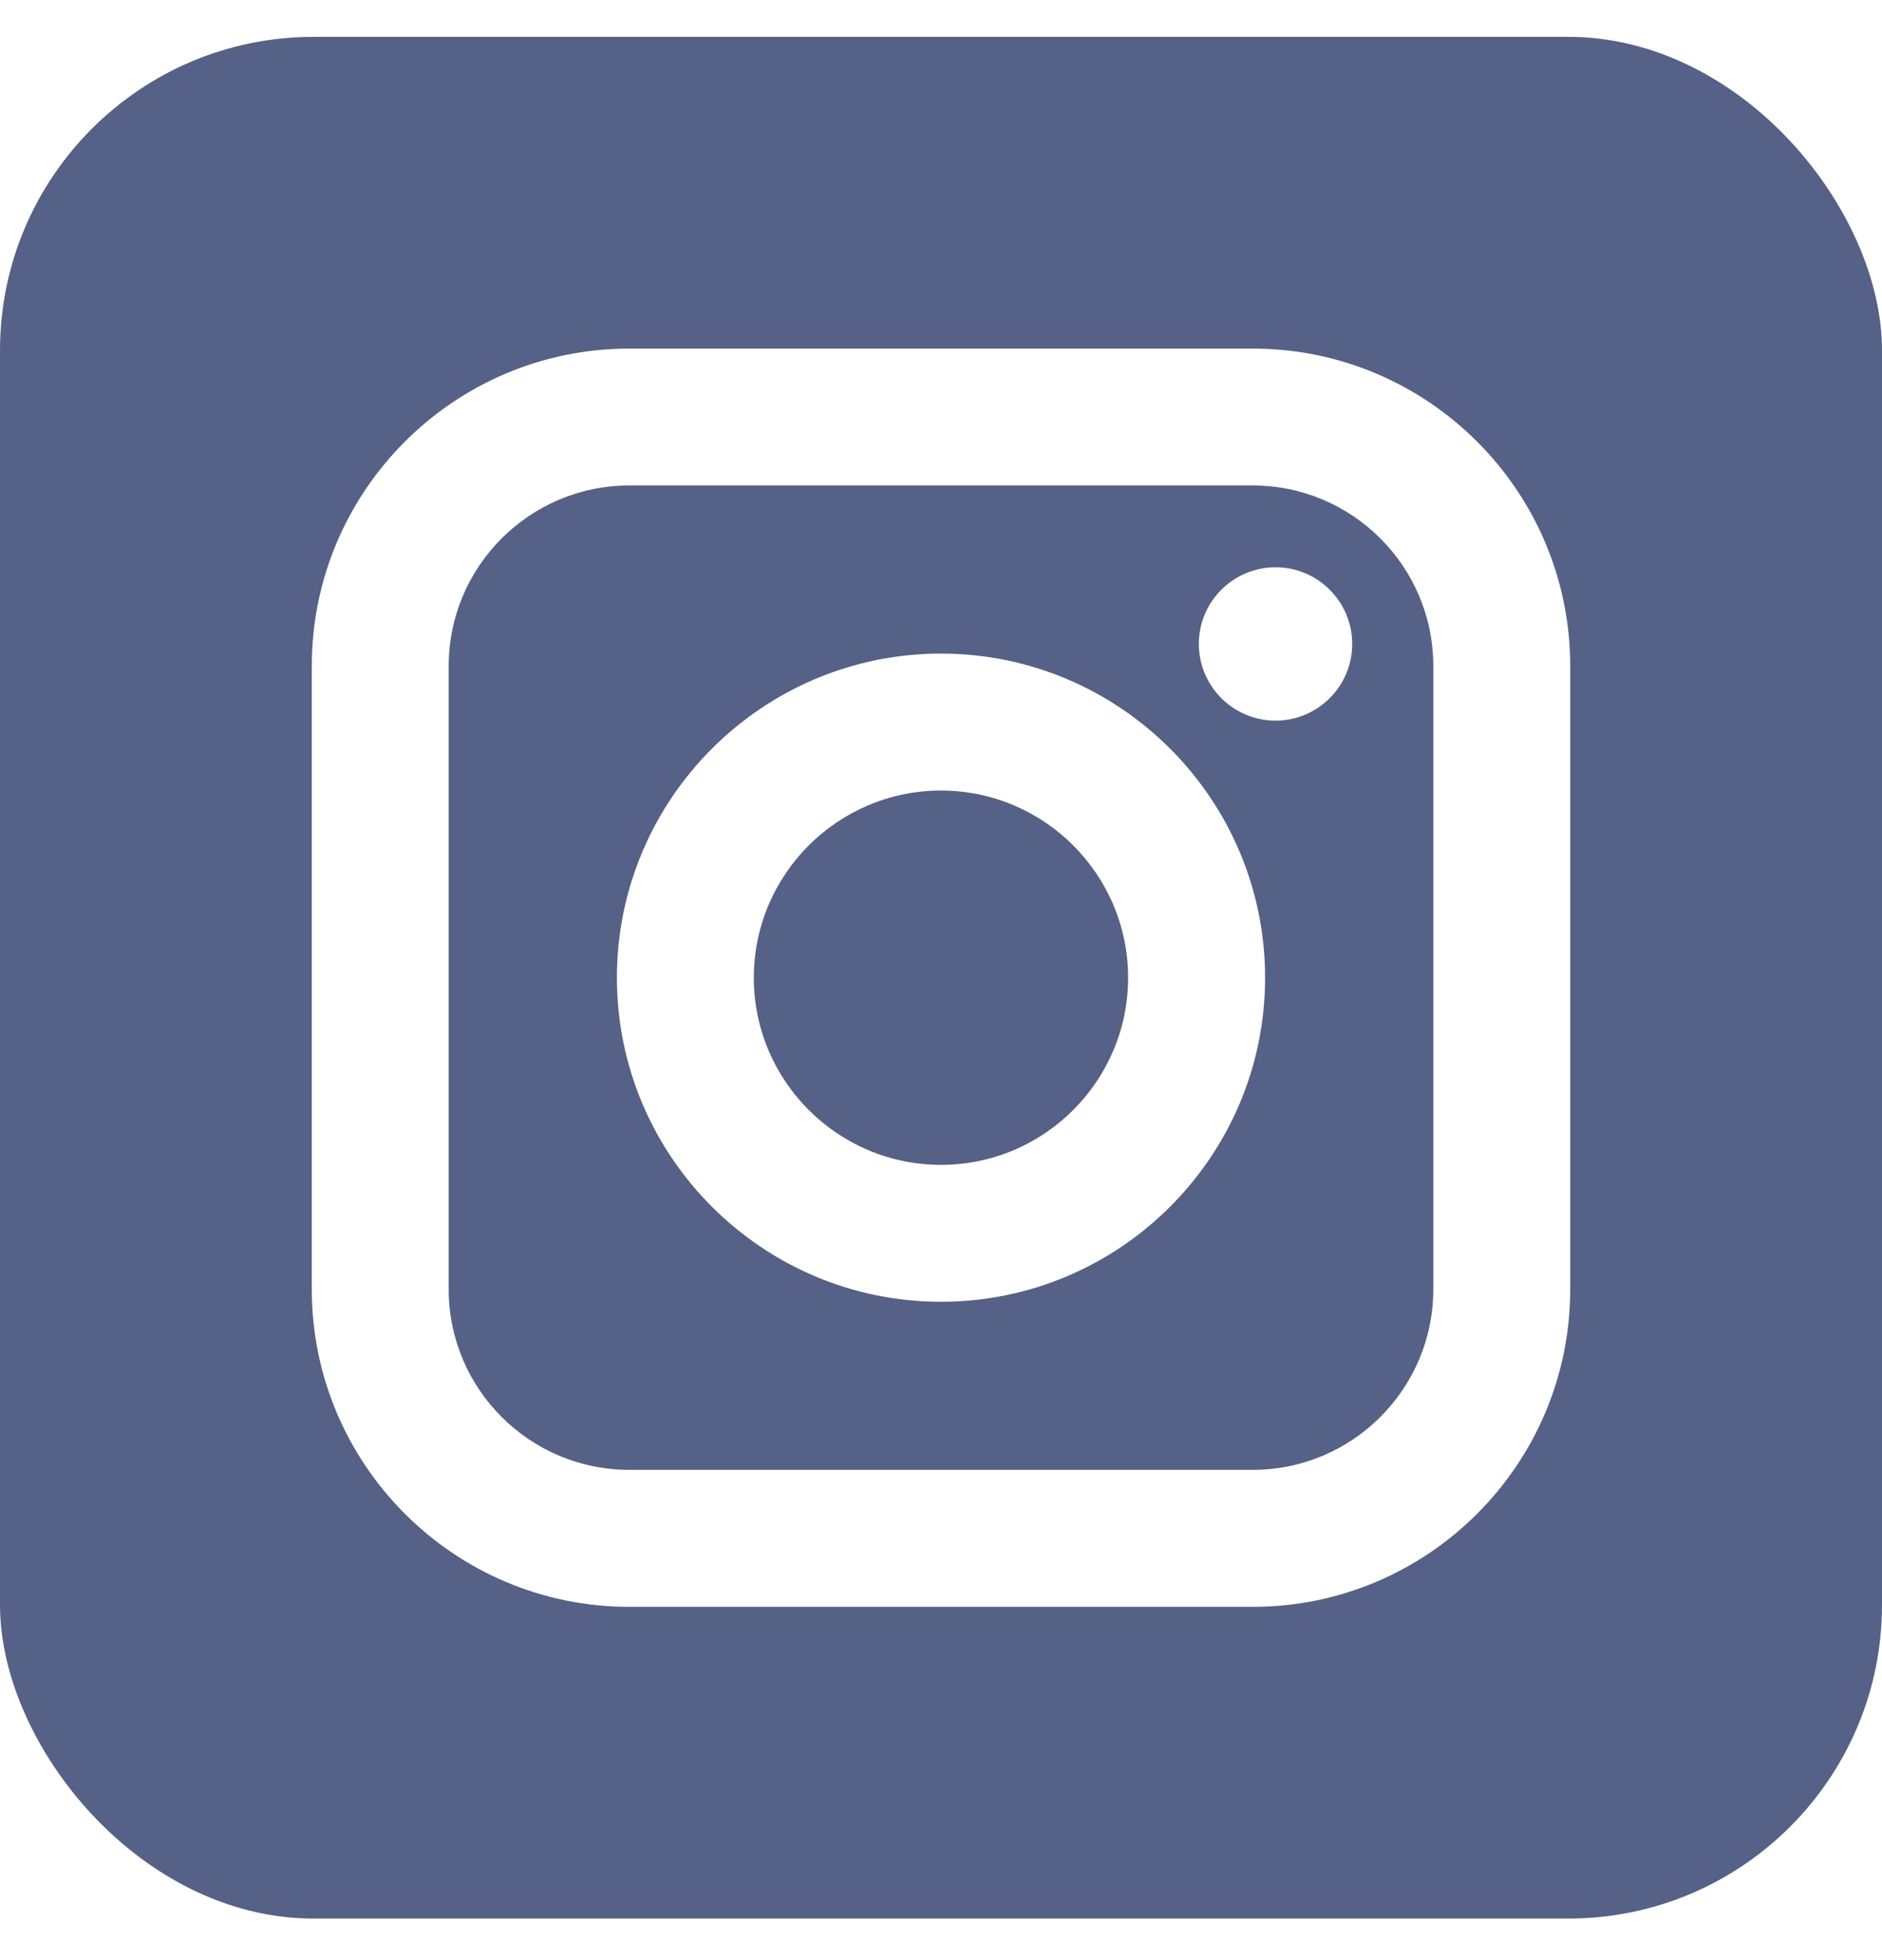 <svg width="24" height="25" viewBox="0 0 24 25" fill="none" xmlns="http://www.w3.org/2000/svg">
<g opacity="0.8">
<g clip-path="url(#clip0_104_3855)">
<path d="M12 10.083C10.684 10.083 9.613 11.154 9.613 12.47C9.613 13.786 10.684 14.857 12 14.857C13.316 14.857 14.386 13.786 14.386 12.47C14.386 11.154 13.316 10.083 12 10.083ZM12 10.083C10.684 10.083 9.613 11.154 9.613 12.47C9.613 13.786 10.684 14.857 12 14.857C13.316 14.857 14.386 13.786 14.386 12.47C14.386 11.154 13.316 10.083 12 10.083ZM15.976 6.192H8.024C6.755 6.192 5.722 7.225 5.722 8.494V16.445C5.722 17.715 6.755 18.747 8.024 18.747H15.976C17.245 18.747 18.278 17.715 18.278 16.445V8.494C18.278 7.225 17.245 6.192 15.976 6.192ZM12 16.603C9.721 16.603 7.867 14.749 7.867 12.47C7.867 10.191 9.721 8.336 12 8.336C14.279 8.336 16.133 10.191 16.133 12.47C16.133 14.749 14.279 16.603 12 16.603ZM16.266 9.191C15.727 9.191 15.288 8.753 15.288 8.213C15.288 7.674 15.727 7.235 16.266 7.235C16.805 7.235 17.244 7.674 17.244 8.213C17.244 8.753 16.805 9.191 16.266 9.191ZM12 10.083C10.684 10.083 9.613 11.154 9.613 12.47C9.613 13.786 10.684 14.857 12 14.857C13.316 14.857 14.386 13.786 14.386 12.47C14.386 11.154 13.316 10.083 12 10.083ZM15.976 6.192H8.024C6.755 6.192 5.722 7.225 5.722 8.494V16.445C5.722 17.715 6.755 18.747 8.024 18.747H15.976C17.245 18.747 18.278 17.715 18.278 16.445V8.494C18.278 7.225 17.245 6.192 15.976 6.192ZM12 16.603C9.721 16.603 7.867 14.749 7.867 12.47C7.867 10.191 9.721 8.336 12 8.336C14.279 8.336 16.133 10.191 16.133 12.47C16.133 14.749 14.279 16.603 12 16.603ZM16.266 9.191C15.727 9.191 15.288 8.753 15.288 8.213C15.288 7.674 15.727 7.235 16.266 7.235C16.805 7.235 17.244 7.674 17.244 8.213C17.244 8.753 16.805 9.191 16.266 9.191ZM12 10.083C10.684 10.083 9.613 11.154 9.613 12.47C9.613 13.786 10.684 14.857 12 14.857C13.316 14.857 14.386 13.786 14.386 12.47C14.386 11.154 13.316 10.083 12 10.083ZM0 0.47V24.47H24V0.47H0ZM20.024 16.445C20.024 18.678 18.208 20.494 15.976 20.494H8.024C5.792 20.494 3.976 18.678 3.976 16.445V8.494C3.976 6.262 5.792 4.446 8.024 4.446H15.976C18.208 4.446 20.024 6.262 20.024 8.494V16.445ZM15.976 6.192H8.024C6.755 6.192 5.722 7.225 5.722 8.494V16.445C5.722 17.715 6.755 18.747 8.024 18.747H15.976C17.245 18.747 18.278 17.715 18.278 16.445V8.494C18.278 7.225 17.245 6.192 15.976 6.192ZM12 16.603C9.721 16.603 7.867 14.749 7.867 12.47C7.867 10.191 9.721 8.336 12 8.336C14.279 8.336 16.133 10.191 16.133 12.47C16.133 14.749 14.279 16.603 12 16.603ZM16.266 9.191C15.727 9.191 15.288 8.753 15.288 8.213C15.288 7.674 15.727 7.235 16.266 7.235C16.805 7.235 17.244 7.674 17.244 8.213C17.244 8.753 16.805 9.191 16.266 9.191ZM12 10.083C10.684 10.083 9.613 11.154 9.613 12.47C9.613 13.786 10.684 14.857 12 14.857C13.316 14.857 14.386 13.786 14.386 12.47C14.386 11.154 13.316 10.083 12 10.083ZM12 10.083C10.684 10.083 9.613 11.154 9.613 12.47C9.613 13.786 10.684 14.857 12 14.857C13.316 14.857 14.386 13.786 14.386 12.47C14.386 11.154 13.316 10.083 12 10.083ZM12 10.083C10.684 10.083 9.613 11.154 9.613 12.47C9.613 13.786 10.684 14.857 12 14.857C13.316 14.857 14.386 13.786 14.386 12.47C14.386 11.154 13.316 10.083 12 10.083ZM15.976 6.192H8.024C6.755 6.192 5.722 7.225 5.722 8.494V16.445C5.722 17.715 6.755 18.747 8.024 18.747H15.976C17.245 18.747 18.278 17.715 18.278 16.445V8.494C18.278 7.225 17.245 6.192 15.976 6.192ZM12 16.603C9.721 16.603 7.867 14.749 7.867 12.47C7.867 10.191 9.721 8.336 12 8.336C14.279 8.336 16.133 10.191 16.133 12.47C16.133 14.749 14.279 16.603 12 16.603ZM16.266 9.191C15.727 9.191 15.288 8.753 15.288 8.213C15.288 7.674 15.727 7.235 16.266 7.235C16.805 7.235 17.244 7.674 17.244 8.213C17.244 8.753 16.805 9.191 16.266 9.191ZM12 10.083C10.684 10.083 9.613 11.154 9.613 12.47C9.613 13.786 10.684 14.857 12 14.857C13.316 14.857 14.386 13.786 14.386 12.47C14.386 11.154 13.316 10.083 12 10.083ZM12 10.083C10.684 10.083 9.613 11.154 9.613 12.47C9.613 13.786 10.684 14.857 12 14.857C13.316 14.857 14.386 13.786 14.386 12.47C14.386 11.154 13.316 10.083 12 10.083ZM12 10.083C10.684 10.083 9.613 11.154 9.613 12.47C9.613 13.786 10.684 14.857 12 14.857C13.316 14.857 14.386 13.786 14.386 12.47C14.386 11.154 13.316 10.083 12 10.083ZM15.976 6.192H8.024C6.755 6.192 5.722 7.225 5.722 8.494V16.445C5.722 17.715 6.755 18.747 8.024 18.747H15.976C17.245 18.747 18.278 17.715 18.278 16.445V8.494C18.278 7.225 17.245 6.192 15.976 6.192ZM12 16.603C9.721 16.603 7.867 14.749 7.867 12.47C7.867 10.191 9.721 8.336 12 8.336C14.279 8.336 16.133 10.191 16.133 12.47C16.133 14.749 14.279 16.603 12 16.603ZM16.266 9.191C15.727 9.191 15.288 8.753 15.288 8.213C15.288 7.674 15.727 7.235 16.266 7.235C16.805 7.235 17.244 7.674 17.244 8.213C17.244 8.753 16.805 9.191 16.266 9.191ZM12 10.083C10.684 10.083 9.613 11.154 9.613 12.47C9.613 13.786 10.684 14.857 12 14.857C13.316 14.857 14.386 13.786 14.386 12.47C14.386 11.154 13.316 10.083 12 10.083Z" fill="#2C3969"/>
</g>
</g>
<defs>
<clipPath id="clip0_104_3855">
<rect y="0.47" width="24" height="24" rx="4" fill="white"/>
</clipPath>
</defs>
</svg>
